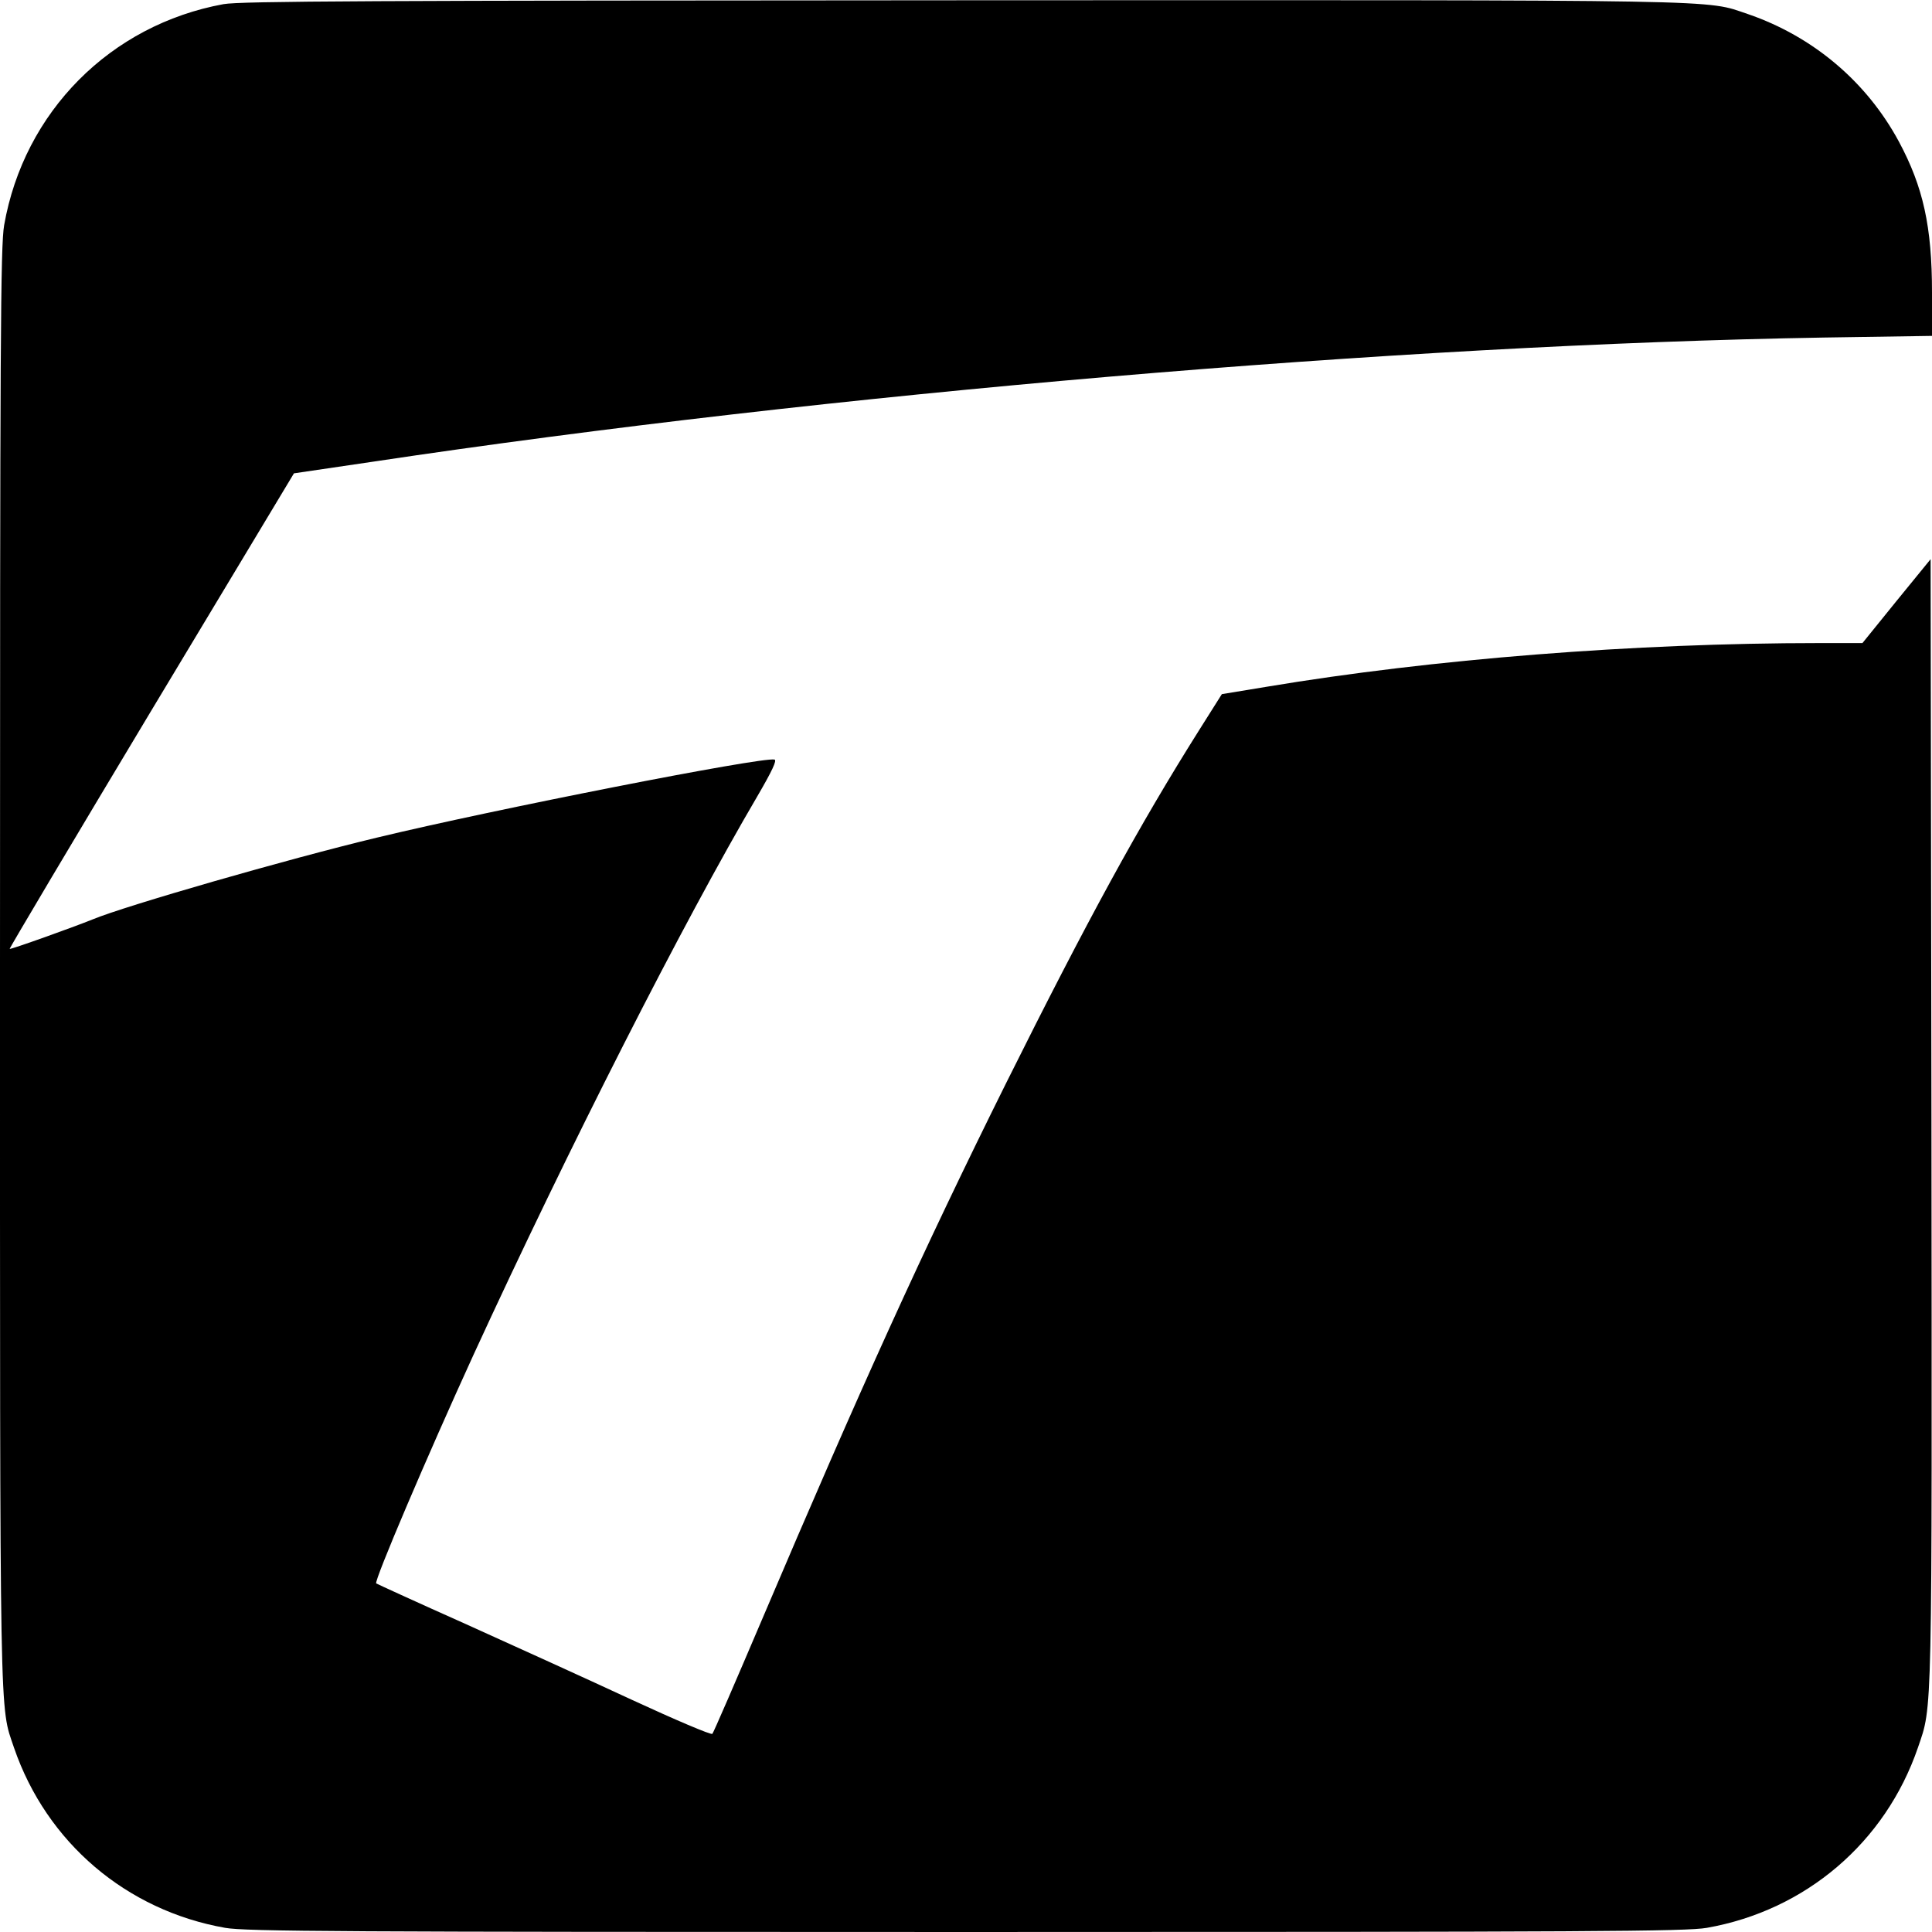 <?xml version="1.0" standalone="no"?>
<!DOCTYPE svg PUBLIC "-//W3C//DTD SVG 20010904//EN"
 "http://www.w3.org/TR/2001/REC-SVG-20010904/DTD/svg10.dtd">
<svg version="1.0" xmlns="http://www.w3.org/2000/svg"
 width="700pt" height="700pt" viewBox="0 0 700 700"
 preserveAspectRatio="xMidYMid meet">
<g transform="translate(0,700) scale(0.1,-0.1)"
fill="#000000" stroke="none">
<path d="M810 6985 c-410 -75 -723 -390 -795 -801 -13 -76 -15 -407 -15 -2684
0 -2808 -2 -2675 51 -2833 118 -343 407 -589 765 -652 76 -13 407 -15 2684
-15 2277 0 2608 2 2684 15 358 63 647 309 765 653 53 156 51 73 49 2271 l-3
2035 -124 -152 -123 -152 -157 0 c-668 0 -1402 -58 -2000 -158 l-164 -27 -82
-130 c-218 -346 -405 -688 -700 -1280 -303 -610 -525 -1099 -885 -1945 -95
-223 -175 -408 -179 -412 -4 -5 -135 51 -291 123 -157 73 -428 196 -603 275
-175 78 -321 145 -324 147 -8 9 185 462 352 827 346 753 761 1569 1029 2025
53 91 72 131 62 133 -47 10 -1014 -180 -1441 -283 -325 -78 -911 -247 -1029
-296 -69 -28 -298 -110 -301 -107 -2 1 229 390 513 863 l517 860 285 42 c1651
248 3716 424 5258 450 l392 6 0 157 c0 239 -32 383 -120 547 -117 217 -311
381 -547 462 -158 53 -23 51 -2842 50 -2145 -1 -2619 -3 -2681 -14z"/>
</g>
</svg>
